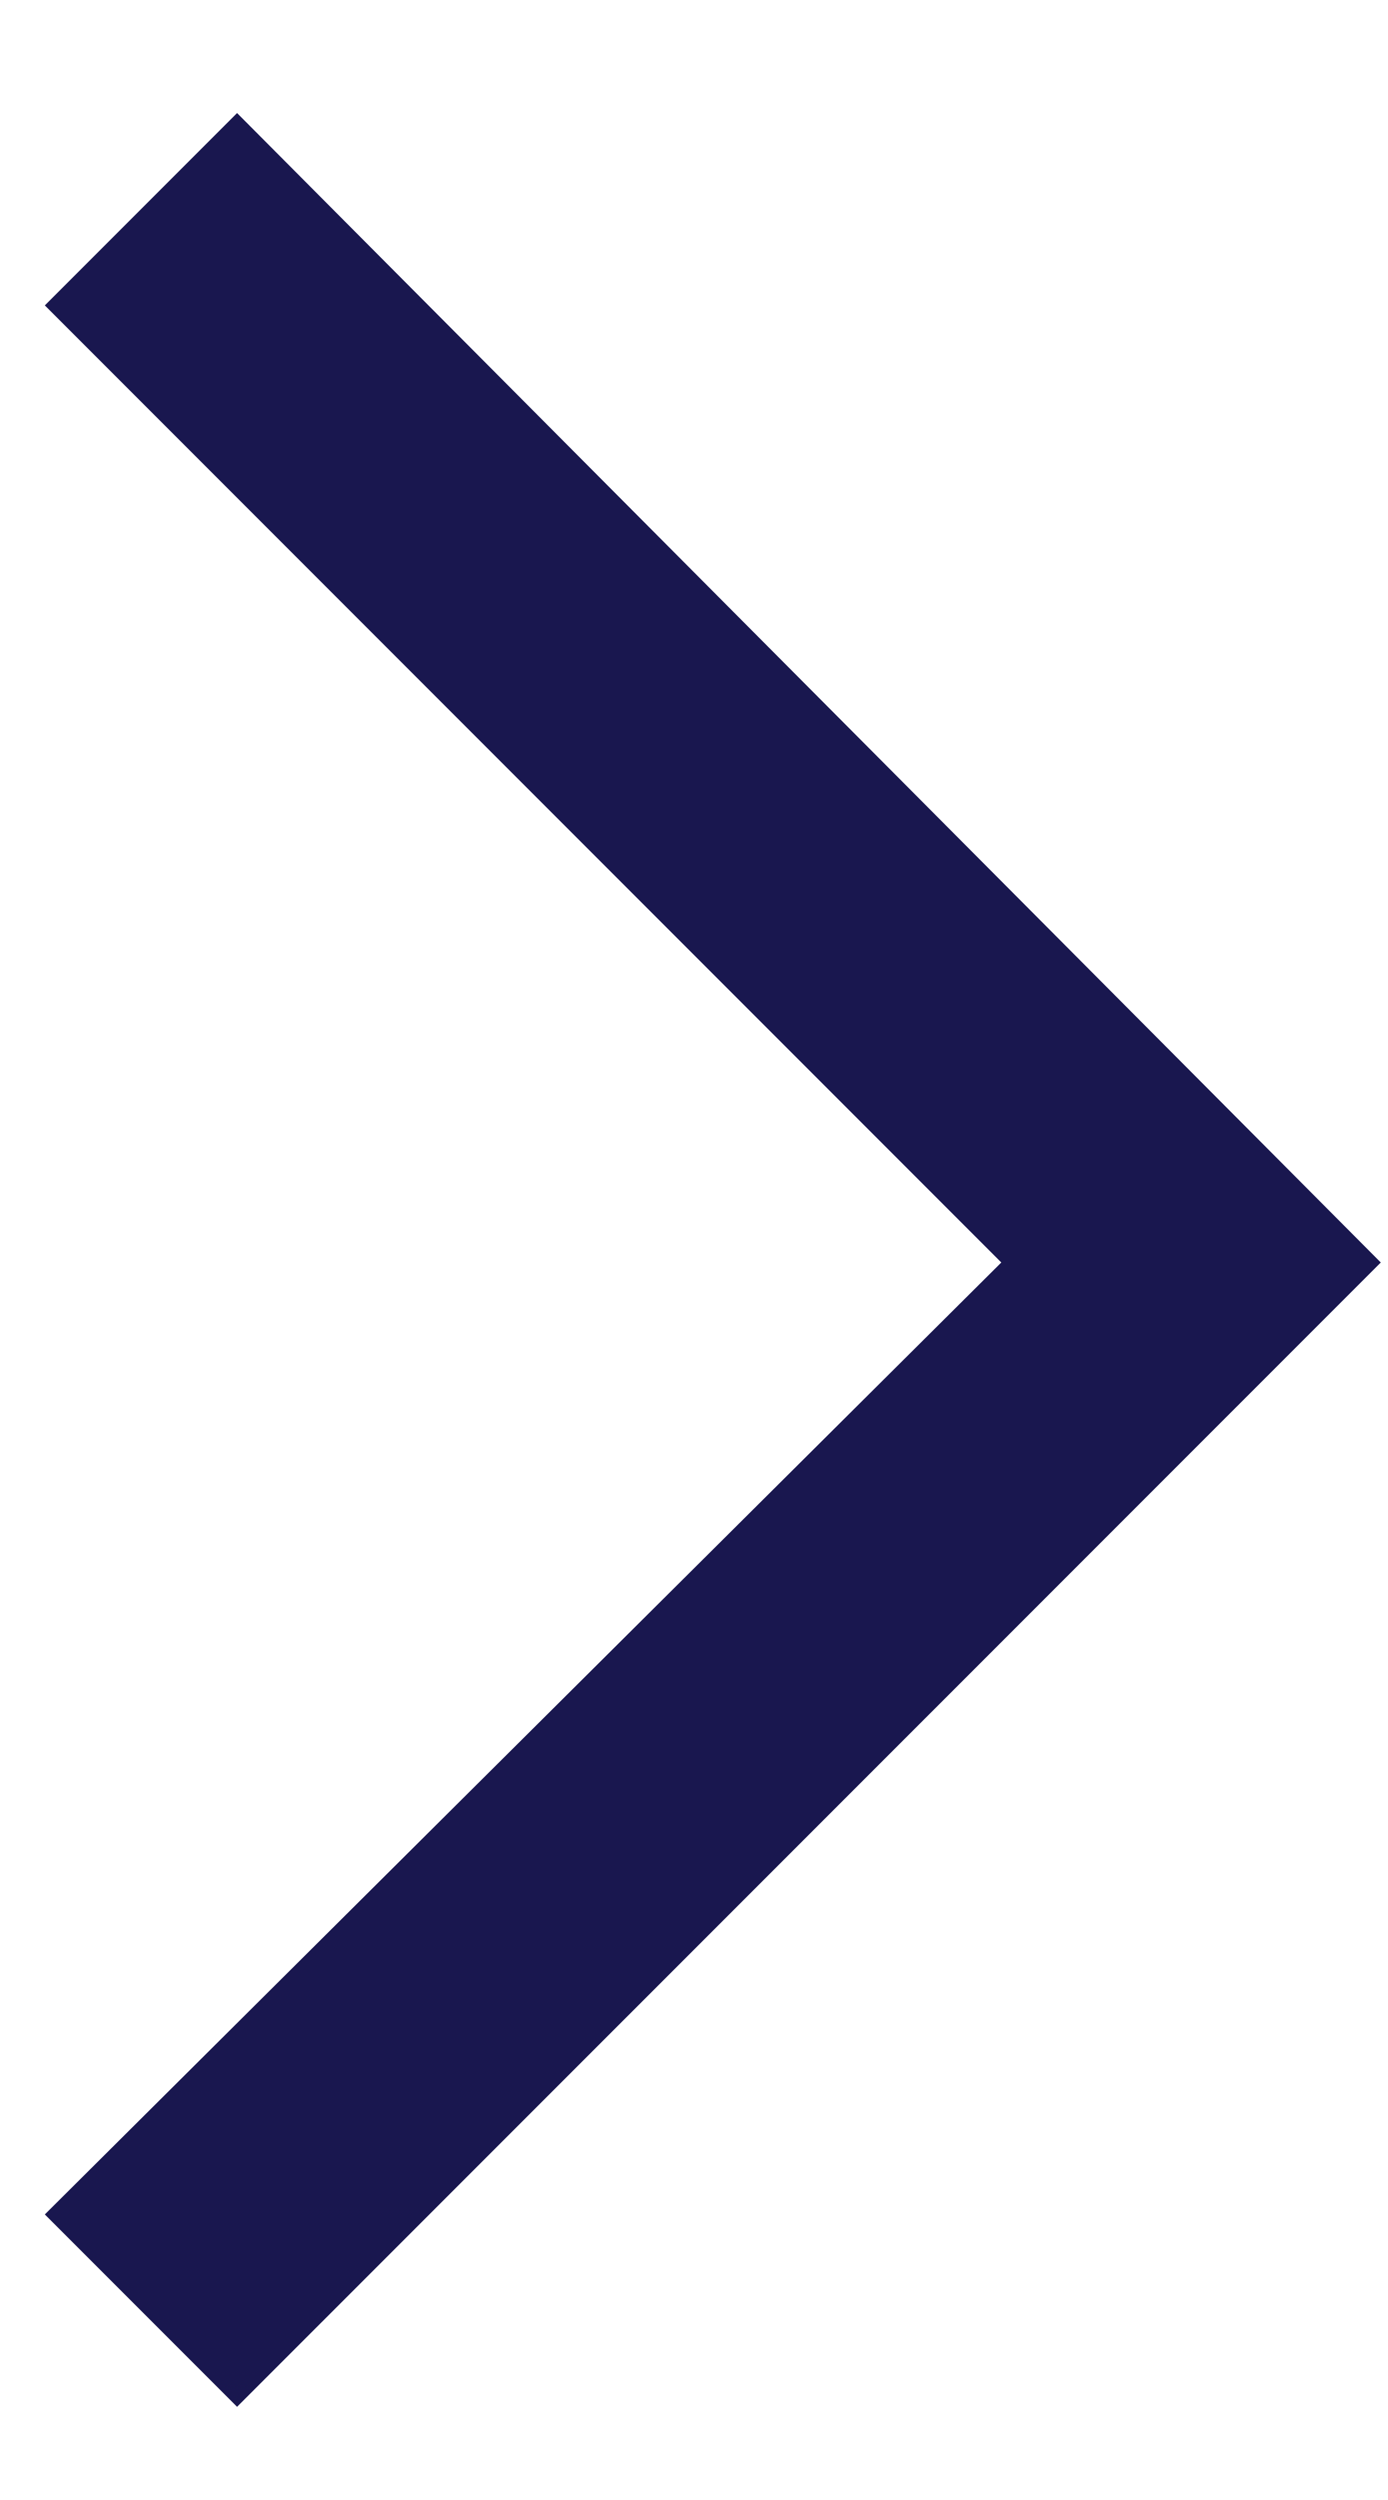 <svg width="10" height="18" viewBox="0 0 10 18" fill="none" xmlns="http://www.w3.org/2000/svg">
<path d="M7.214 9.09L0.323 2.199L1.708 0.814L9.948 9.09L1.708 17.329L0.323 15.944L7.214 9.09Z" fill="#19174F"/>
</svg>
